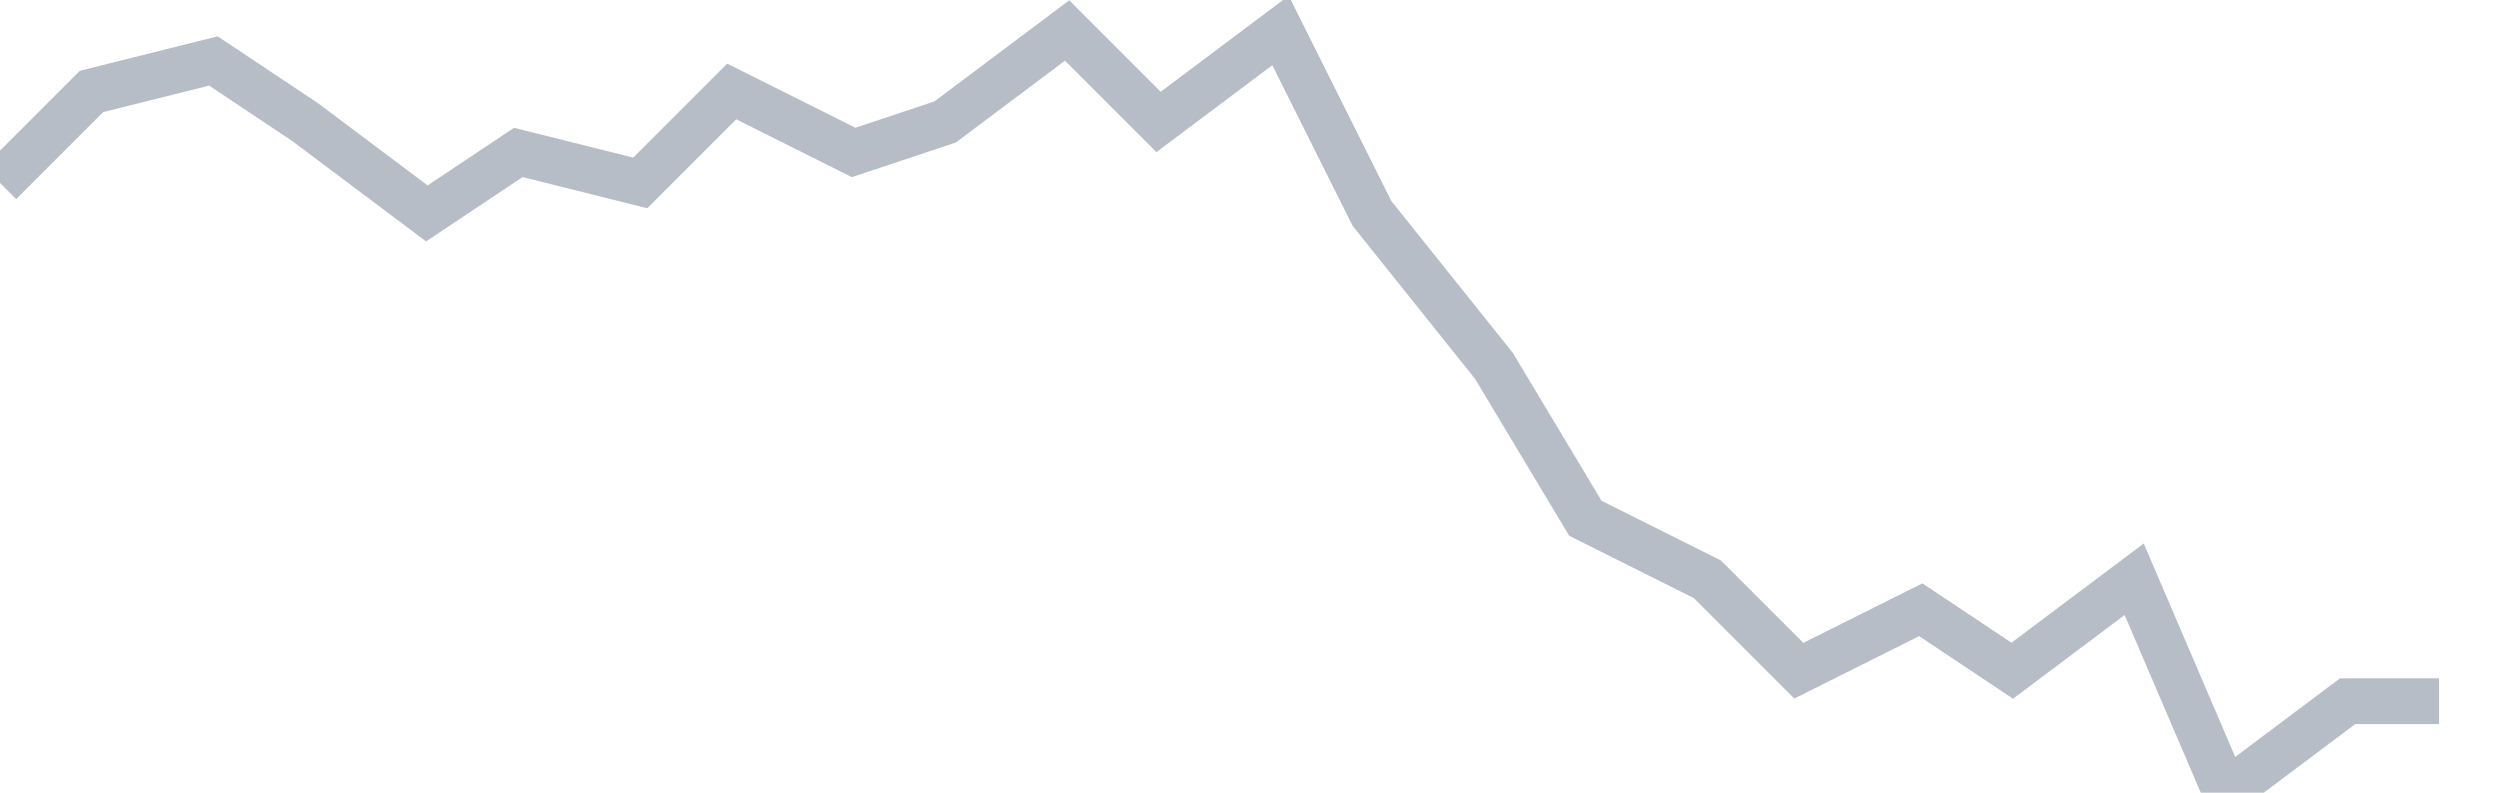 <svg width="82" height="26" fill="none" xmlns="http://www.w3.org/2000/svg"><path d="M0 6l3-3 4-1 3 2 4 3 3-2 4 1 3-3 4 2 3-1 4-3 3 3 4-3 3 6 4 5 3 5 4 2 3 3 4-2 3 2 4-3 3 7 4-3h3" stroke="#B7BDC6" stroke-width="1.5"/></svg>